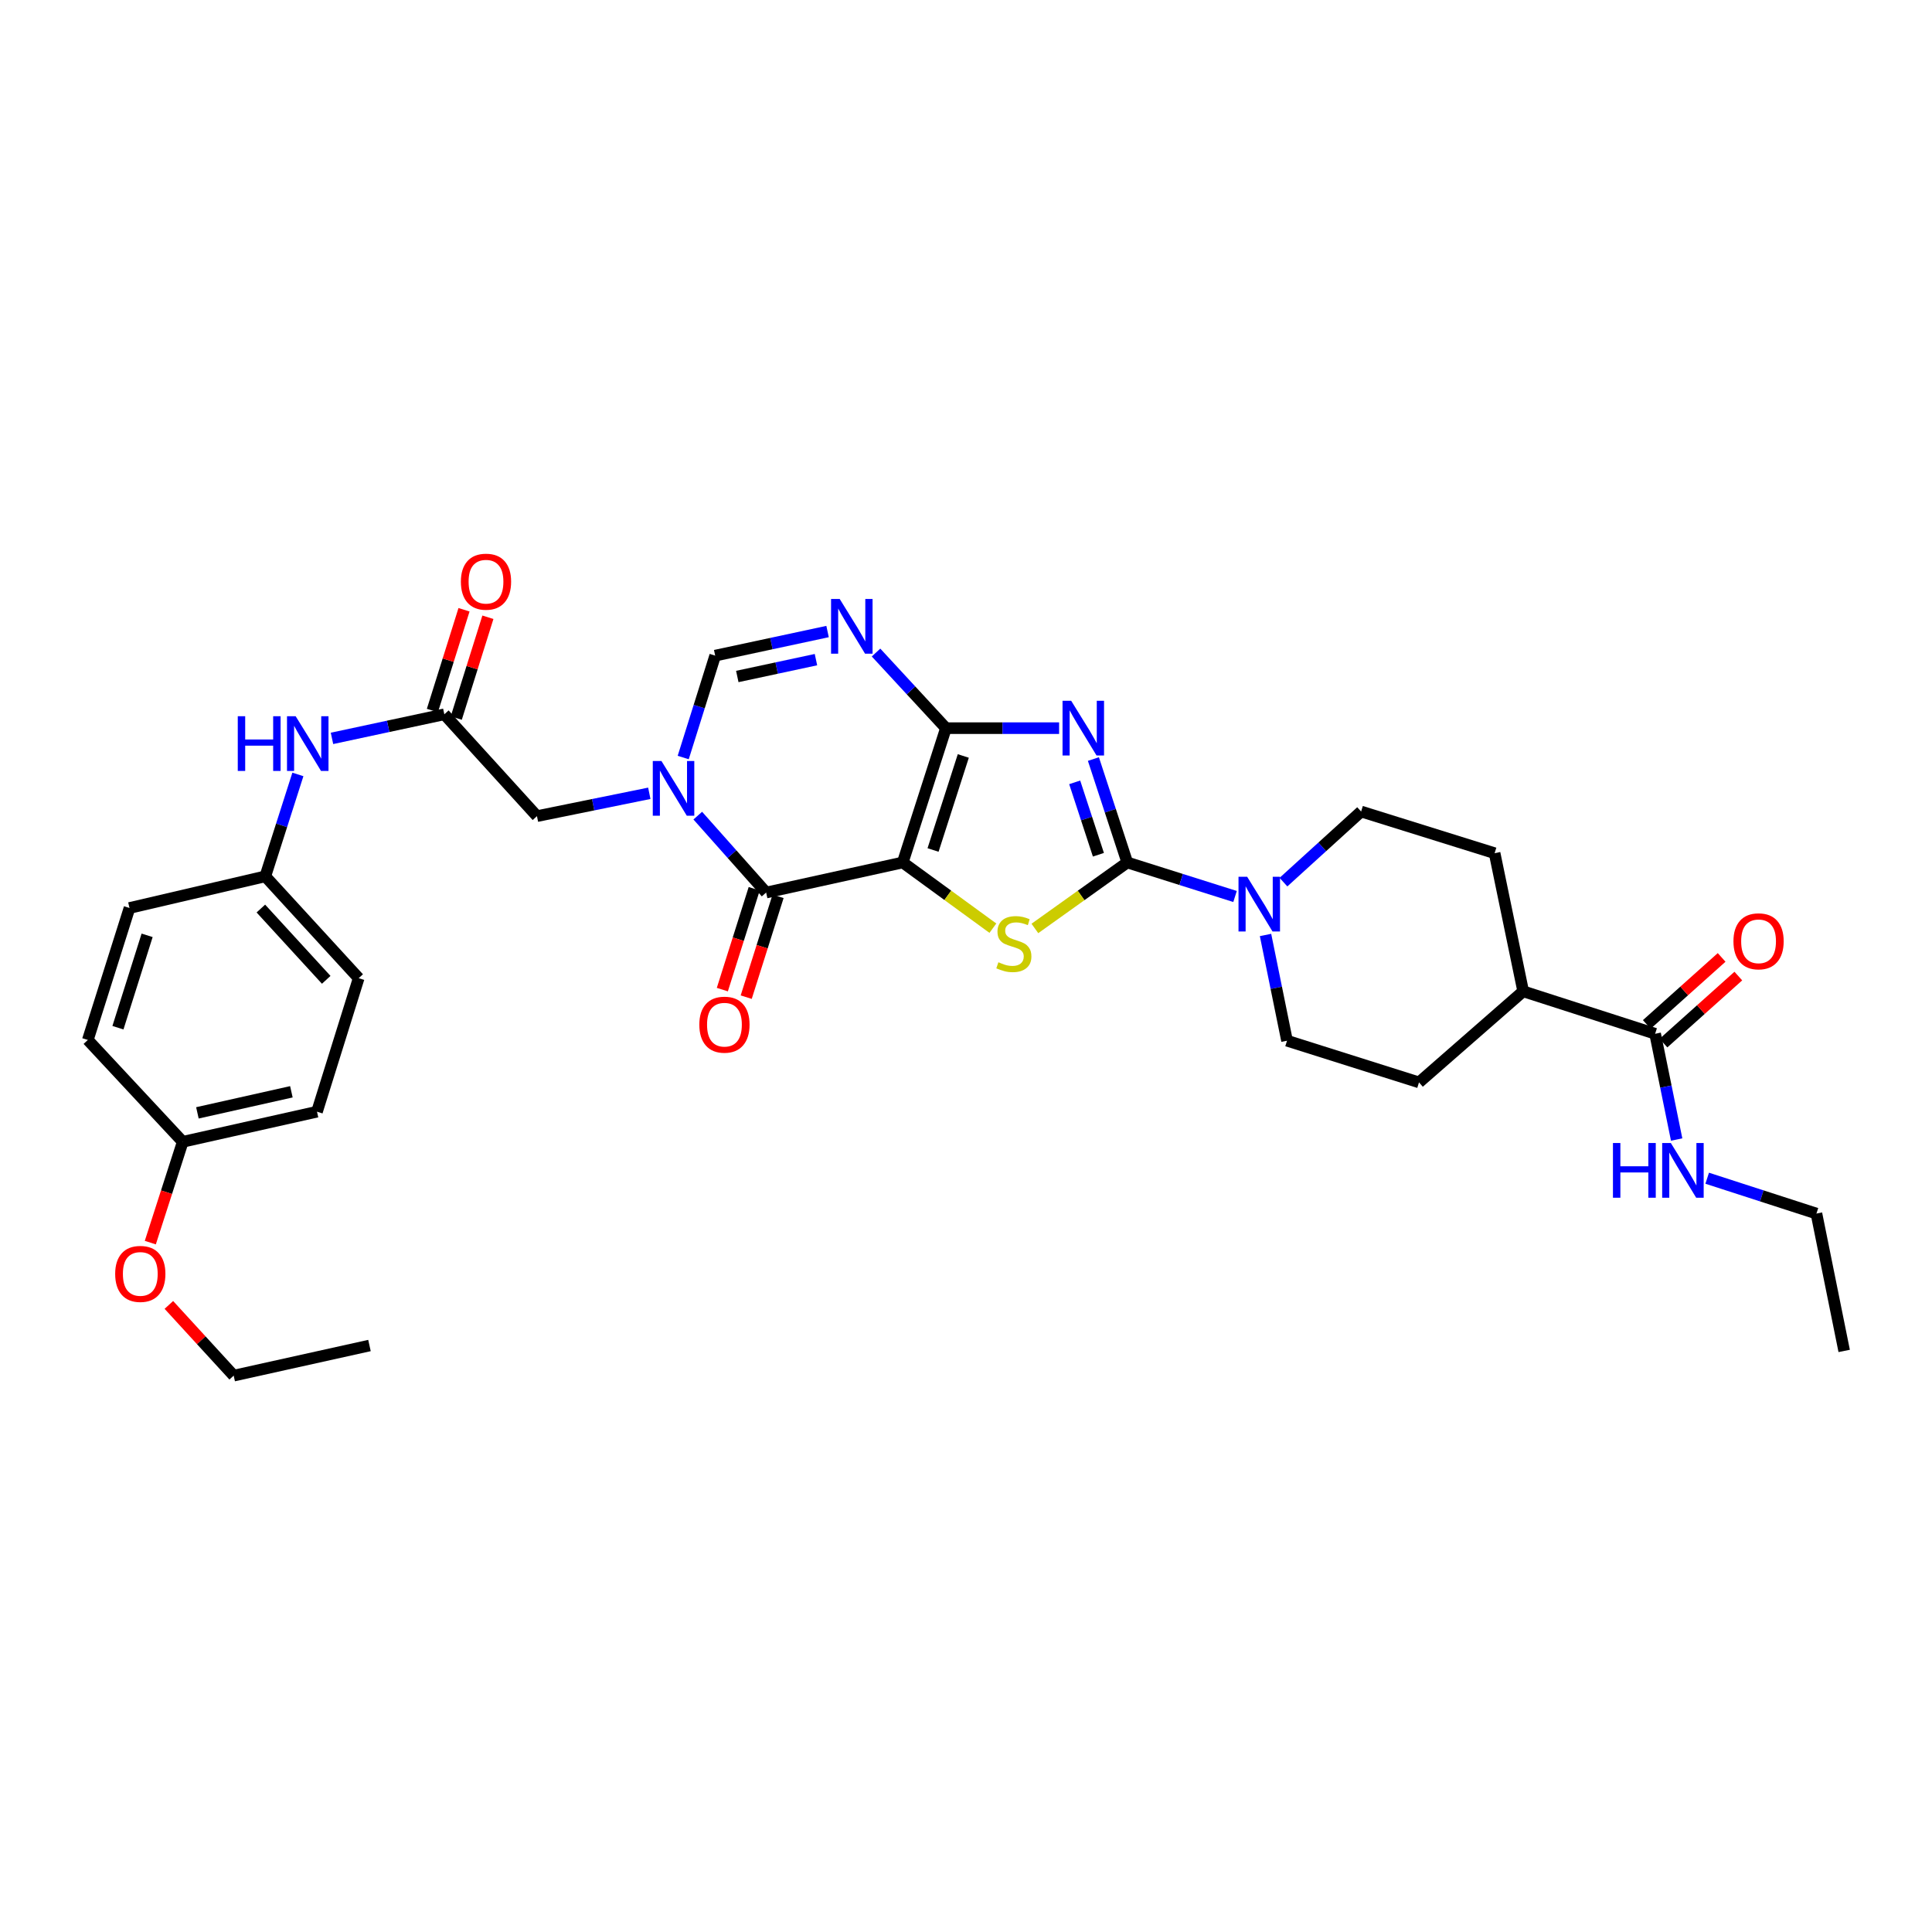 <?xml version='1.0' encoding='iso-8859-1'?>
<svg version='1.1' baseProfile='full'
              xmlns='http://www.w3.org/2000/svg'
                      xmlns:rdkit='http://www.rdkit.org/xml'
                      xmlns:xlink='http://www.w3.org/1999/xlink'
                  xml:space='preserve'
width='1000px' height='1000px' viewBox='0 0 1000 1000'>
<!-- END OF HEADER -->
<rect style='opacity:1.0;fill:#FFFFFF;stroke:none' width='1000' height='1000' x='0' y='0'> </rect>
<path class='bond-0' d='M 467.259,446.413 L 489.619,376.893' style='fill:none;fill-rule:evenodd;stroke:#000000;stroke-width:6px;stroke-linecap:butt;stroke-linejoin:miter;stroke-opacity:1' />
<path class='bond-0' d='M 482.949,439.952 L 498.601,391.288' style='fill:none;fill-rule:evenodd;stroke:#000000;stroke-width:6px;stroke-linecap:butt;stroke-linejoin:miter;stroke-opacity:1' />
<path class='bond-3' d='M 467.259,446.413 L 490.586,463.418' style='fill:none;fill-rule:evenodd;stroke:#000000;stroke-width:6px;stroke-linecap:butt;stroke-linejoin:miter;stroke-opacity:1' />
<path class='bond-3' d='M 490.586,463.418 L 513.912,480.423' style='fill:none;fill-rule:evenodd;stroke:#CCCC00;stroke-width:6px;stroke-linecap:butt;stroke-linejoin:miter;stroke-opacity:1' />
<path class='bond-4' d='M 467.259,446.413 L 396.552,461.977' style='fill:none;fill-rule:evenodd;stroke:#000000;stroke-width:6px;stroke-linecap:butt;stroke-linejoin:miter;stroke-opacity:1' />
<path class='bond-1' d='M 489.619,376.893 L 518.905,376.893' style='fill:none;fill-rule:evenodd;stroke:#000000;stroke-width:6px;stroke-linecap:butt;stroke-linejoin:miter;stroke-opacity:1' />
<path class='bond-1' d='M 518.905,376.893 L 548.191,376.893' style='fill:none;fill-rule:evenodd;stroke:#0000FF;stroke-width:6px;stroke-linecap:butt;stroke-linejoin:miter;stroke-opacity:1' />
<path class='bond-6' d='M 489.619,376.893 L 471.525,357.323' style='fill:none;fill-rule:evenodd;stroke:#000000;stroke-width:6px;stroke-linecap:butt;stroke-linejoin:miter;stroke-opacity:1' />
<path class='bond-6' d='M 471.525,357.323 L 453.431,337.754' style='fill:none;fill-rule:evenodd;stroke:#0000FF;stroke-width:6px;stroke-linecap:butt;stroke-linejoin:miter;stroke-opacity:1' />
<path class='bond-33' d='M 565.945,392.882 L 574.712,419.647' style='fill:none;fill-rule:evenodd;stroke:#0000FF;stroke-width:6px;stroke-linecap:butt;stroke-linejoin:miter;stroke-opacity:1' />
<path class='bond-33' d='M 574.712,419.647 L 583.478,446.413' style='fill:none;fill-rule:evenodd;stroke:#000000;stroke-width:6px;stroke-linecap:butt;stroke-linejoin:miter;stroke-opacity:1' />
<path class='bond-33' d='M 556.261,404.945 L 562.397,423.681' style='fill:none;fill-rule:evenodd;stroke:#0000FF;stroke-width:6px;stroke-linecap:butt;stroke-linejoin:miter;stroke-opacity:1' />
<path class='bond-33' d='M 562.397,423.681 L 568.534,442.416' style='fill:none;fill-rule:evenodd;stroke:#000000;stroke-width:6px;stroke-linecap:butt;stroke-linejoin:miter;stroke-opacity:1' />
<path class='bond-2' d='M 583.478,446.413 L 559.567,463.49' style='fill:none;fill-rule:evenodd;stroke:#000000;stroke-width:6px;stroke-linecap:butt;stroke-linejoin:miter;stroke-opacity:1' />
<path class='bond-2' d='M 559.567,463.49 L 535.655,480.566' style='fill:none;fill-rule:evenodd;stroke:#CCCC00;stroke-width:6px;stroke-linecap:butt;stroke-linejoin:miter;stroke-opacity:1' />
<path class='bond-8' d='M 583.478,446.413 L 611.368,455.216' style='fill:none;fill-rule:evenodd;stroke:#000000;stroke-width:6px;stroke-linecap:butt;stroke-linejoin:miter;stroke-opacity:1' />
<path class='bond-8' d='M 611.368,455.216 L 639.258,464.018' style='fill:none;fill-rule:evenodd;stroke:#0000FF;stroke-width:6px;stroke-linecap:butt;stroke-linejoin:miter;stroke-opacity:1' />
<path class='bond-5' d='M 396.552,461.977 L 378.859,442.072' style='fill:none;fill-rule:evenodd;stroke:#000000;stroke-width:6px;stroke-linecap:butt;stroke-linejoin:miter;stroke-opacity:1' />
<path class='bond-5' d='M 378.859,442.072 L 361.165,422.168' style='fill:none;fill-rule:evenodd;stroke:#0000FF;stroke-width:6px;stroke-linecap:butt;stroke-linejoin:miter;stroke-opacity:1' />
<path class='bond-13' d='M 390.374,460.025 L 382.128,486.124' style='fill:none;fill-rule:evenodd;stroke:#000000;stroke-width:6px;stroke-linecap:butt;stroke-linejoin:miter;stroke-opacity:1' />
<path class='bond-13' d='M 382.128,486.124 L 373.882,512.224' style='fill:none;fill-rule:evenodd;stroke:#FF0000;stroke-width:6px;stroke-linecap:butt;stroke-linejoin:miter;stroke-opacity:1' />
<path class='bond-13' d='M 402.73,463.929 L 394.484,490.028' style='fill:none;fill-rule:evenodd;stroke:#000000;stroke-width:6px;stroke-linecap:butt;stroke-linejoin:miter;stroke-opacity:1' />
<path class='bond-13' d='M 394.484,490.028 L 386.238,516.128' style='fill:none;fill-rule:evenodd;stroke:#FF0000;stroke-width:6px;stroke-linecap:butt;stroke-linejoin:miter;stroke-opacity:1' />
<path class='bond-7' d='M 353.63,392.097 L 361.906,365.724' style='fill:none;fill-rule:evenodd;stroke:#0000FF;stroke-width:6px;stroke-linecap:butt;stroke-linejoin:miter;stroke-opacity:1' />
<path class='bond-7' d='M 361.906,365.724 L 370.182,339.351' style='fill:none;fill-rule:evenodd;stroke:#000000;stroke-width:6px;stroke-linecap:butt;stroke-linejoin:miter;stroke-opacity:1' />
<path class='bond-10' d='M 336.078,410.608 L 307.003,416.521' style='fill:none;fill-rule:evenodd;stroke:#0000FF;stroke-width:6px;stroke-linecap:butt;stroke-linejoin:miter;stroke-opacity:1' />
<path class='bond-10' d='M 307.003,416.521 L 277.928,422.433' style='fill:none;fill-rule:evenodd;stroke:#000000;stroke-width:6px;stroke-linecap:butt;stroke-linejoin:miter;stroke-opacity:1' />
<path class='bond-34' d='M 428.349,326.886 L 399.266,333.118' style='fill:none;fill-rule:evenodd;stroke:#0000FF;stroke-width:6px;stroke-linecap:butt;stroke-linejoin:miter;stroke-opacity:1' />
<path class='bond-34' d='M 399.266,333.118 L 370.182,339.351' style='fill:none;fill-rule:evenodd;stroke:#000000;stroke-width:6px;stroke-linecap:butt;stroke-linejoin:miter;stroke-opacity:1' />
<path class='bond-34' d='M 422.339,341.426 L 401.981,345.789' style='fill:none;fill-rule:evenodd;stroke:#0000FF;stroke-width:6px;stroke-linecap:butt;stroke-linejoin:miter;stroke-opacity:1' />
<path class='bond-34' d='M 401.981,345.789 L 381.622,350.151' style='fill:none;fill-rule:evenodd;stroke:#000000;stroke-width:6px;stroke-linecap:butt;stroke-linejoin:miter;stroke-opacity:1' />
<path class='bond-14' d='M 655.035,483.937 L 660.6,511.302' style='fill:none;fill-rule:evenodd;stroke:#0000FF;stroke-width:6px;stroke-linecap:butt;stroke-linejoin:miter;stroke-opacity:1' />
<path class='bond-14' d='M 660.6,511.302 L 666.165,538.667' style='fill:none;fill-rule:evenodd;stroke:#000000;stroke-width:6px;stroke-linecap:butt;stroke-linejoin:miter;stroke-opacity:1' />
<path class='bond-15' d='M 664.31,456.591 L 684.412,438.317' style='fill:none;fill-rule:evenodd;stroke:#0000FF;stroke-width:6px;stroke-linecap:butt;stroke-linejoin:miter;stroke-opacity:1' />
<path class='bond-15' d='M 684.412,438.317 L 704.513,420.043' style='fill:none;fill-rule:evenodd;stroke:#000000;stroke-width:6px;stroke-linecap:butt;stroke-linejoin:miter;stroke-opacity:1' />
<path class='bond-9' d='M 229.984,369.723 L 277.928,422.433' style='fill:none;fill-rule:evenodd;stroke:#000000;stroke-width:6px;stroke-linecap:butt;stroke-linejoin:miter;stroke-opacity:1' />
<path class='bond-12' d='M 229.984,369.723 L 200.911,375.955' style='fill:none;fill-rule:evenodd;stroke:#000000;stroke-width:6px;stroke-linecap:butt;stroke-linejoin:miter;stroke-opacity:1' />
<path class='bond-12' d='M 200.911,375.955 L 171.838,382.187' style='fill:none;fill-rule:evenodd;stroke:#0000FF;stroke-width:6px;stroke-linecap:butt;stroke-linejoin:miter;stroke-opacity:1' />
<path class='bond-17' d='M 236.166,371.663 L 244.351,345.579' style='fill:none;fill-rule:evenodd;stroke:#000000;stroke-width:6px;stroke-linecap:butt;stroke-linejoin:miter;stroke-opacity:1' />
<path class='bond-17' d='M 244.351,345.579 L 252.536,319.496' style='fill:none;fill-rule:evenodd;stroke:#FF0000;stroke-width:6px;stroke-linecap:butt;stroke-linejoin:miter;stroke-opacity:1' />
<path class='bond-17' d='M 223.802,367.783 L 231.987,341.699' style='fill:none;fill-rule:evenodd;stroke:#000000;stroke-width:6px;stroke-linecap:butt;stroke-linejoin:miter;stroke-opacity:1' />
<path class='bond-17' d='M 231.987,341.699 L 240.173,315.616' style='fill:none;fill-rule:evenodd;stroke:#FF0000;stroke-width:6px;stroke-linecap:butt;stroke-linejoin:miter;stroke-opacity:1' />
<path class='bond-11' d='M 856.691,535.074 L 788.395,513.103' style='fill:none;fill-rule:evenodd;stroke:#000000;stroke-width:6px;stroke-linecap:butt;stroke-linejoin:miter;stroke-opacity:1' />
<path class='bond-18' d='M 861.013,539.901 L 880.384,522.557' style='fill:none;fill-rule:evenodd;stroke:#000000;stroke-width:6px;stroke-linecap:butt;stroke-linejoin:miter;stroke-opacity:1' />
<path class='bond-18' d='M 880.384,522.557 L 899.754,505.212' style='fill:none;fill-rule:evenodd;stroke:#FF0000;stroke-width:6px;stroke-linecap:butt;stroke-linejoin:miter;stroke-opacity:1' />
<path class='bond-18' d='M 852.369,530.247 L 871.74,512.903' style='fill:none;fill-rule:evenodd;stroke:#000000;stroke-width:6px;stroke-linecap:butt;stroke-linejoin:miter;stroke-opacity:1' />
<path class='bond-18' d='M 871.74,512.903 L 891.111,495.559' style='fill:none;fill-rule:evenodd;stroke:#FF0000;stroke-width:6px;stroke-linecap:butt;stroke-linejoin:miter;stroke-opacity:1' />
<path class='bond-21' d='M 856.691,535.074 L 862.262,562.446' style='fill:none;fill-rule:evenodd;stroke:#000000;stroke-width:6px;stroke-linecap:butt;stroke-linejoin:miter;stroke-opacity:1' />
<path class='bond-21' d='M 862.262,562.446 L 867.832,589.818' style='fill:none;fill-rule:evenodd;stroke:#0000FF;stroke-width:6px;stroke-linecap:butt;stroke-linejoin:miter;stroke-opacity:1' />
<path class='bond-22' d='M 154.187,400.84 L 145.753,427.219' style='fill:none;fill-rule:evenodd;stroke:#0000FF;stroke-width:6px;stroke-linecap:butt;stroke-linejoin:miter;stroke-opacity:1' />
<path class='bond-22' d='M 145.753,427.219 L 137.32,453.597' style='fill:none;fill-rule:evenodd;stroke:#000000;stroke-width:6px;stroke-linecap:butt;stroke-linejoin:miter;stroke-opacity:1' />
<path class='bond-20' d='M 666.165,538.667 L 734.475,560.242' style='fill:none;fill-rule:evenodd;stroke:#000000;stroke-width:6px;stroke-linecap:butt;stroke-linejoin:miter;stroke-opacity:1' />
<path class='bond-19' d='M 704.513,420.043 L 773.608,441.611' style='fill:none;fill-rule:evenodd;stroke:#000000;stroke-width:6px;stroke-linecap:butt;stroke-linejoin:miter;stroke-opacity:1' />
<path class='bond-16' d='M 788.395,513.103 L 773.608,441.611' style='fill:none;fill-rule:evenodd;stroke:#000000;stroke-width:6px;stroke-linecap:butt;stroke-linejoin:miter;stroke-opacity:1' />
<path class='bond-35' d='M 788.395,513.103 L 734.475,560.242' style='fill:none;fill-rule:evenodd;stroke:#000000;stroke-width:6px;stroke-linecap:butt;stroke-linejoin:miter;stroke-opacity:1' />
<path class='bond-29' d='M 883.637,609.845 L 911.91,618.993' style='fill:none;fill-rule:evenodd;stroke:#0000FF;stroke-width:6px;stroke-linecap:butt;stroke-linejoin:miter;stroke-opacity:1' />
<path class='bond-29' d='M 911.91,618.993 L 940.184,628.142' style='fill:none;fill-rule:evenodd;stroke:#000000;stroke-width:6px;stroke-linecap:butt;stroke-linejoin:miter;stroke-opacity:1' />
<path class='bond-24' d='M 137.32,453.597 L 67.03,469.975' style='fill:none;fill-rule:evenodd;stroke:#000000;stroke-width:6px;stroke-linecap:butt;stroke-linejoin:miter;stroke-opacity:1' />
<path class='bond-25' d='M 137.32,453.597 L 185.653,506.308' style='fill:none;fill-rule:evenodd;stroke:#000000;stroke-width:6px;stroke-linecap:butt;stroke-linejoin:miter;stroke-opacity:1' />
<path class='bond-25' d='M 135.019,470.261 L 168.852,507.159' style='fill:none;fill-rule:evenodd;stroke:#000000;stroke-width:6px;stroke-linecap:butt;stroke-linejoin:miter;stroke-opacity:1' />
<path class='bond-23' d='M 94.587,590.995 L 164.078,575.417' style='fill:none;fill-rule:evenodd;stroke:#000000;stroke-width:6px;stroke-linecap:butt;stroke-linejoin:miter;stroke-opacity:1' />
<path class='bond-23' d='M 102.176,576.014 L 150.82,565.109' style='fill:none;fill-rule:evenodd;stroke:#000000;stroke-width:6px;stroke-linecap:butt;stroke-linejoin:miter;stroke-opacity:1' />
<path class='bond-28' d='M 94.587,590.995 L 86.193,617.087' style='fill:none;fill-rule:evenodd;stroke:#000000;stroke-width:6px;stroke-linecap:butt;stroke-linejoin:miter;stroke-opacity:1' />
<path class='bond-28' d='M 86.193,617.087 L 77.8,643.178' style='fill:none;fill-rule:evenodd;stroke:#FF0000;stroke-width:6px;stroke-linecap:butt;stroke-linejoin:miter;stroke-opacity:1' />
<path class='bond-36' d='M 94.587,590.995 L 45.455,538.285' style='fill:none;fill-rule:evenodd;stroke:#000000;stroke-width:6px;stroke-linecap:butt;stroke-linejoin:miter;stroke-opacity:1' />
<path class='bond-27' d='M 67.03,469.975 L 45.455,538.285' style='fill:none;fill-rule:evenodd;stroke:#000000;stroke-width:6px;stroke-linecap:butt;stroke-linejoin:miter;stroke-opacity:1' />
<path class='bond-27' d='M 76.15,484.124 L 61.047,531.941' style='fill:none;fill-rule:evenodd;stroke:#000000;stroke-width:6px;stroke-linecap:butt;stroke-linejoin:miter;stroke-opacity:1' />
<path class='bond-26' d='M 185.653,506.308 L 164.078,575.417' style='fill:none;fill-rule:evenodd;stroke:#000000;stroke-width:6px;stroke-linecap:butt;stroke-linejoin:miter;stroke-opacity:1' />
<path class='bond-30' d='M 87.404,675.423 L 104.18,693.723' style='fill:none;fill-rule:evenodd;stroke:#FF0000;stroke-width:6px;stroke-linecap:butt;stroke-linejoin:miter;stroke-opacity:1' />
<path class='bond-30' d='M 104.18,693.723 L 120.957,712.023' style='fill:none;fill-rule:evenodd;stroke:#000000;stroke-width:6px;stroke-linecap:butt;stroke-linejoin:miter;stroke-opacity:1' />
<path class='bond-31' d='M 940.184,628.142 L 954.545,699.238' style='fill:none;fill-rule:evenodd;stroke:#000000;stroke-width:6px;stroke-linecap:butt;stroke-linejoin:miter;stroke-opacity:1' />
<path class='bond-32' d='M 120.957,712.023 L 191.239,696.438' style='fill:none;fill-rule:evenodd;stroke:#000000;stroke-width:6px;stroke-linecap:butt;stroke-linejoin:miter;stroke-opacity:1' />
<path  class='atom-2' d='M 554.448 362.733
L 563.728 377.733
Q 564.648 379.213, 566.128 381.893
Q 567.608 384.573, 567.688 384.733
L 567.688 362.733
L 571.448 362.733
L 571.448 391.053
L 567.568 391.053
L 557.608 374.653
Q 556.448 372.733, 555.208 370.533
Q 554.008 368.333, 553.648 367.653
L 553.648 391.053
L 549.968 391.053
L 549.968 362.733
L 554.448 362.733
' fill='#0000FF'/>
<path  class='atom-4' d='M 516.771 498.059
Q 517.091 498.179, 518.411 498.739
Q 519.731 499.299, 521.171 499.659
Q 522.651 499.979, 524.091 499.979
Q 526.771 499.979, 528.331 498.699
Q 529.891 497.379, 529.891 495.099
Q 529.891 493.539, 529.091 492.579
Q 528.331 491.619, 527.131 491.099
Q 525.931 490.579, 523.931 489.979
Q 521.411 489.219, 519.891 488.499
Q 518.411 487.779, 517.331 486.259
Q 516.291 484.739, 516.291 482.179
Q 516.291 478.619, 518.691 476.419
Q 521.131 474.219, 525.931 474.219
Q 529.211 474.219, 532.931 475.779
L 532.011 478.859
Q 528.611 477.459, 526.051 477.459
Q 523.291 477.459, 521.771 478.619
Q 520.251 479.739, 520.291 481.699
Q 520.291 483.219, 521.051 484.139
Q 521.851 485.059, 522.971 485.579
Q 524.131 486.099, 526.051 486.699
Q 528.611 487.499, 530.131 488.299
Q 531.651 489.099, 532.731 490.739
Q 533.851 492.339, 533.851 495.099
Q 533.851 499.019, 531.211 501.139
Q 528.611 503.219, 524.251 503.219
Q 521.731 503.219, 519.811 502.659
Q 517.931 502.139, 515.691 501.219
L 516.771 498.059
' fill='#CCCC00'/>
<path  class='atom-6' d='M 342.362 393.897
L 351.642 408.897
Q 352.562 410.377, 354.042 413.057
Q 355.522 415.737, 355.602 415.897
L 355.602 393.897
L 359.362 393.897
L 359.362 422.217
L 355.482 422.217
L 345.522 405.817
Q 344.362 403.897, 343.122 401.697
Q 341.922 399.497, 341.562 398.817
L 341.562 422.217
L 337.882 422.217
L 337.882 393.897
L 342.362 393.897
' fill='#0000FF'/>
<path  class='atom-7' d='M 434.637 310.037
L 443.917 325.037
Q 444.837 326.517, 446.317 329.197
Q 447.797 331.877, 447.877 332.037
L 447.877 310.037
L 451.637 310.037
L 451.637 338.357
L 447.757 338.357
L 437.797 321.957
Q 436.637 320.037, 435.397 317.837
Q 434.197 315.637, 433.837 314.957
L 433.837 338.357
L 430.157 338.357
L 430.157 310.037
L 434.637 310.037
' fill='#0000FF'/>
<path  class='atom-9' d='M 645.529 453.813
L 654.809 468.813
Q 655.729 470.293, 657.209 472.973
Q 658.689 475.653, 658.769 475.813
L 658.769 453.813
L 662.529 453.813
L 662.529 482.133
L 658.649 482.133
L 648.689 465.733
Q 647.529 463.813, 646.289 461.613
Q 645.089 459.413, 644.729 458.733
L 644.729 482.133
L 641.049 482.133
L 641.049 453.813
L 645.529 453.813
' fill='#0000FF'/>
<path  class='atom-13' d='M 123.071 370.717
L 126.911 370.717
L 126.911 382.757
L 141.391 382.757
L 141.391 370.717
L 145.231 370.717
L 145.231 399.037
L 141.391 399.037
L 141.391 385.957
L 126.911 385.957
L 126.911 399.037
L 123.071 399.037
L 123.071 370.717
' fill='#0000FF'/>
<path  class='atom-13' d='M 153.031 370.717
L 162.311 385.717
Q 163.231 387.197, 164.711 389.877
Q 166.191 392.557, 166.271 392.717
L 166.271 370.717
L 170.031 370.717
L 170.031 399.037
L 166.151 399.037
L 156.191 382.637
Q 155.031 380.717, 153.791 378.517
Q 152.591 376.317, 152.231 375.637
L 152.231 399.037
L 148.551 399.037
L 148.551 370.717
L 153.031 370.717
' fill='#0000FF'/>
<path  class='atom-14' d='M 361.97 530.367
Q 361.97 523.567, 365.33 519.767
Q 368.69 515.967, 374.97 515.967
Q 381.25 515.967, 384.61 519.767
Q 387.97 523.567, 387.97 530.367
Q 387.97 537.247, 384.57 541.167
Q 381.17 545.047, 374.97 545.047
Q 368.73 545.047, 365.33 541.167
Q 361.97 537.287, 361.97 530.367
M 374.97 541.847
Q 379.29 541.847, 381.61 538.967
Q 383.97 536.047, 383.97 530.367
Q 383.97 524.807, 381.61 522.007
Q 379.29 519.167, 374.97 519.167
Q 370.65 519.167, 368.29 521.967
Q 365.97 524.767, 365.97 530.367
Q 365.97 536.087, 368.29 538.967
Q 370.65 541.847, 374.97 541.847
' fill='#FF0000'/>
<path  class='atom-18' d='M 238.552 301.075
Q 238.552 294.275, 241.912 290.475
Q 245.272 286.675, 251.552 286.675
Q 257.832 286.675, 261.192 290.475
Q 264.552 294.275, 264.552 301.075
Q 264.552 307.955, 261.152 311.875
Q 257.752 315.755, 251.552 315.755
Q 245.312 315.755, 241.912 311.875
Q 238.552 307.995, 238.552 301.075
M 251.552 312.555
Q 255.872 312.555, 258.192 309.675
Q 260.552 306.755, 260.552 301.075
Q 260.552 295.515, 258.192 292.715
Q 255.872 289.875, 251.552 289.875
Q 247.232 289.875, 244.872 292.675
Q 242.552 295.475, 242.552 301.075
Q 242.552 306.795, 244.872 309.675
Q 247.232 312.555, 251.552 312.555
' fill='#FF0000'/>
<path  class='atom-19' d='M 897.229 487.217
Q 897.229 480.417, 900.589 476.617
Q 903.949 472.817, 910.229 472.817
Q 916.509 472.817, 919.869 476.617
Q 923.229 480.417, 923.229 487.217
Q 923.229 494.097, 919.829 498.017
Q 916.429 501.897, 910.229 501.897
Q 903.989 501.897, 900.589 498.017
Q 897.229 494.137, 897.229 487.217
M 910.229 498.697
Q 914.549 498.697, 916.869 495.817
Q 919.229 492.897, 919.229 487.217
Q 919.229 481.657, 916.869 478.857
Q 914.549 476.017, 910.229 476.017
Q 905.909 476.017, 903.549 478.817
Q 901.229 481.617, 901.229 487.217
Q 901.229 492.937, 903.549 495.817
Q 905.909 498.697, 910.229 498.697
' fill='#FF0000'/>
<path  class='atom-22' d='M 834.861 591.622
L 838.701 591.622
L 838.701 603.662
L 853.181 603.662
L 853.181 591.622
L 857.021 591.622
L 857.021 619.942
L 853.181 619.942
L 853.181 606.862
L 838.701 606.862
L 838.701 619.942
L 834.861 619.942
L 834.861 591.622
' fill='#0000FF'/>
<path  class='atom-22' d='M 864.821 591.622
L 874.101 606.622
Q 875.021 608.102, 876.501 610.782
Q 877.981 613.462, 878.061 613.622
L 878.061 591.622
L 881.821 591.622
L 881.821 619.942
L 877.941 619.942
L 867.981 603.542
Q 866.821 601.622, 865.581 599.422
Q 864.381 597.222, 864.021 596.542
L 864.021 619.942
L 860.341 619.942
L 860.341 591.622
L 864.821 591.622
' fill='#0000FF'/>
<path  class='atom-29' d='M 59.616 659.371
Q 59.616 652.571, 62.976 648.771
Q 66.336 644.971, 72.616 644.971
Q 78.896 644.971, 82.256 648.771
Q 85.616 652.571, 85.616 659.371
Q 85.616 666.251, 82.216 670.171
Q 78.816 674.051, 72.616 674.051
Q 66.376 674.051, 62.976 670.171
Q 59.616 666.291, 59.616 659.371
M 72.616 670.851
Q 76.936 670.851, 79.256 667.971
Q 81.616 665.051, 81.616 659.371
Q 81.616 653.811, 79.256 651.011
Q 76.936 648.171, 72.616 648.171
Q 68.296 648.171, 65.936 650.971
Q 63.616 653.771, 63.616 659.371
Q 63.616 665.091, 65.936 667.971
Q 68.296 670.851, 72.616 670.851
' fill='#FF0000'/>
</svg>

